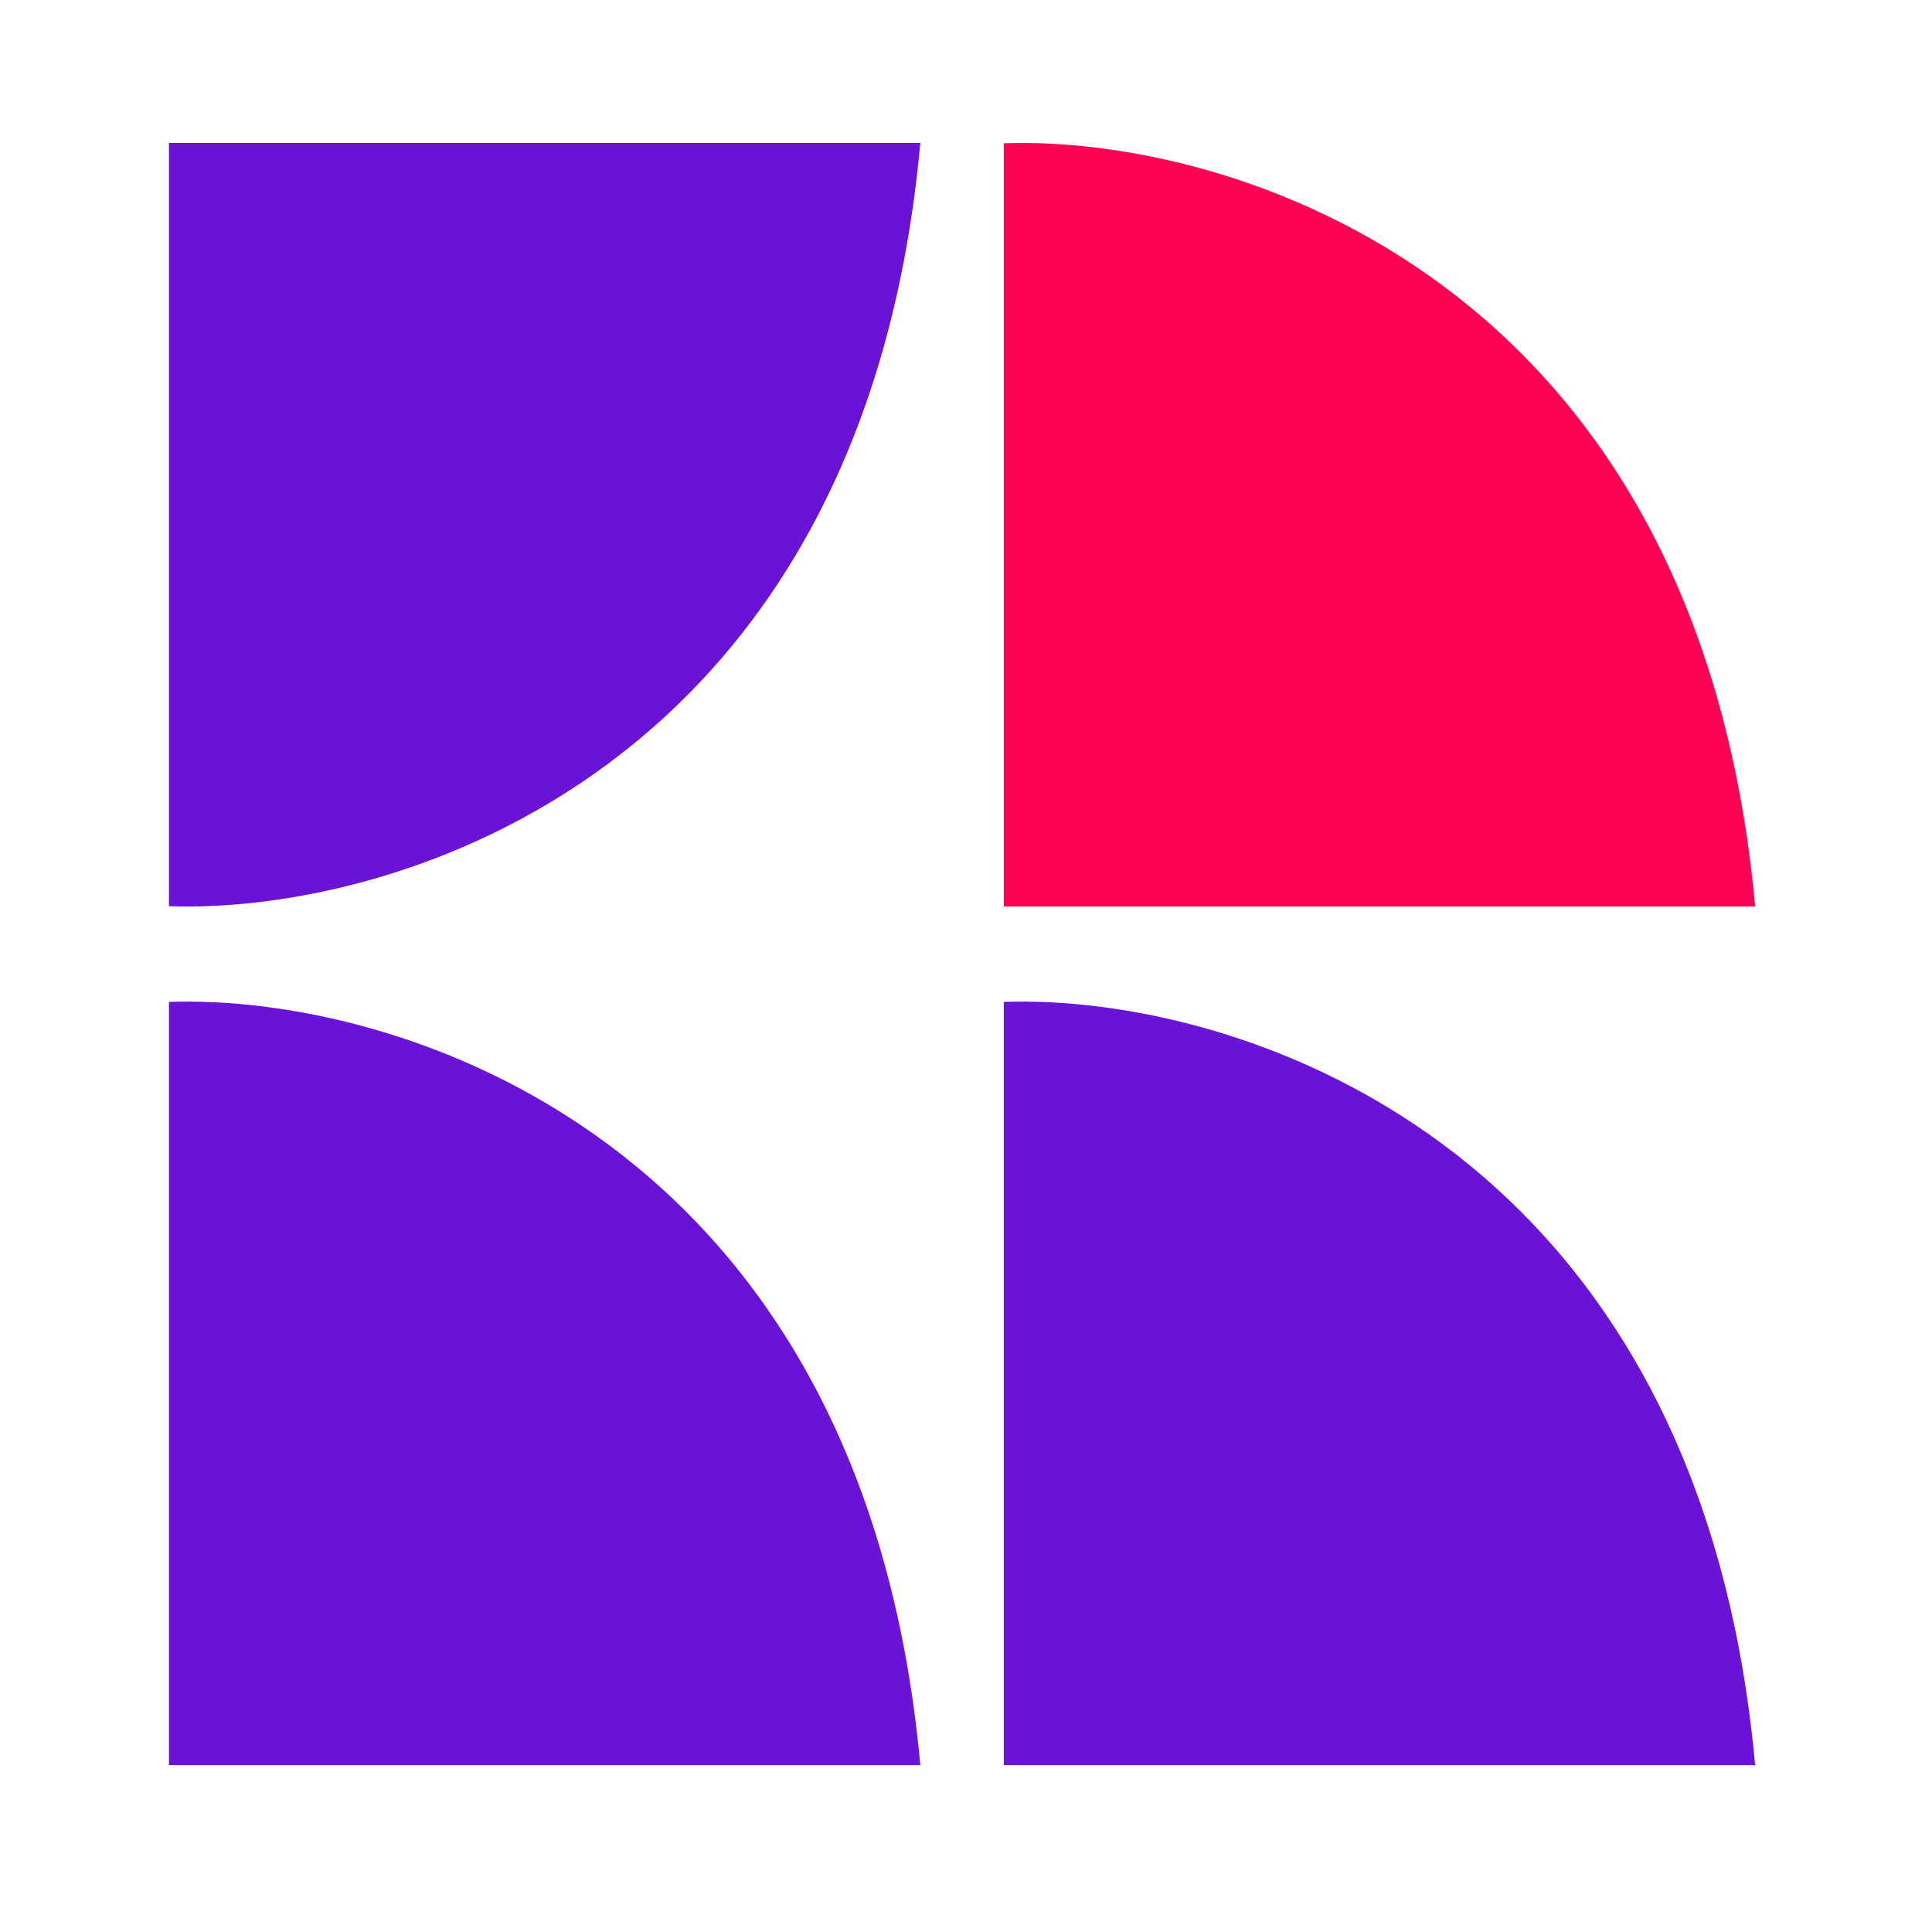 <svg width="81" height="80" viewBox="0 0 81 80" fill="none" xmlns="http://www.w3.org/2000/svg">
<path d="M7.084 37.994V5.994H38.584C36.184 32.394 16.584 38.327 7.084 37.994Z" fill="#6A12D7"/>
<path d="M7.084 42.006V74.006H38.584C36.184 47.606 16.584 41.673 7.084 42.006Z" fill="#6A12D7"/>
<path d="M42.084 42.006V74.006H73.584C71.184 47.606 51.584 41.673 42.084 42.006Z" fill="#6A12D7"/>
<path d="M42.084 6.007V38.007H73.584C71.184 11.607 51.584 5.674 42.084 6.007Z" fill="#FE0153"/>
</svg>

